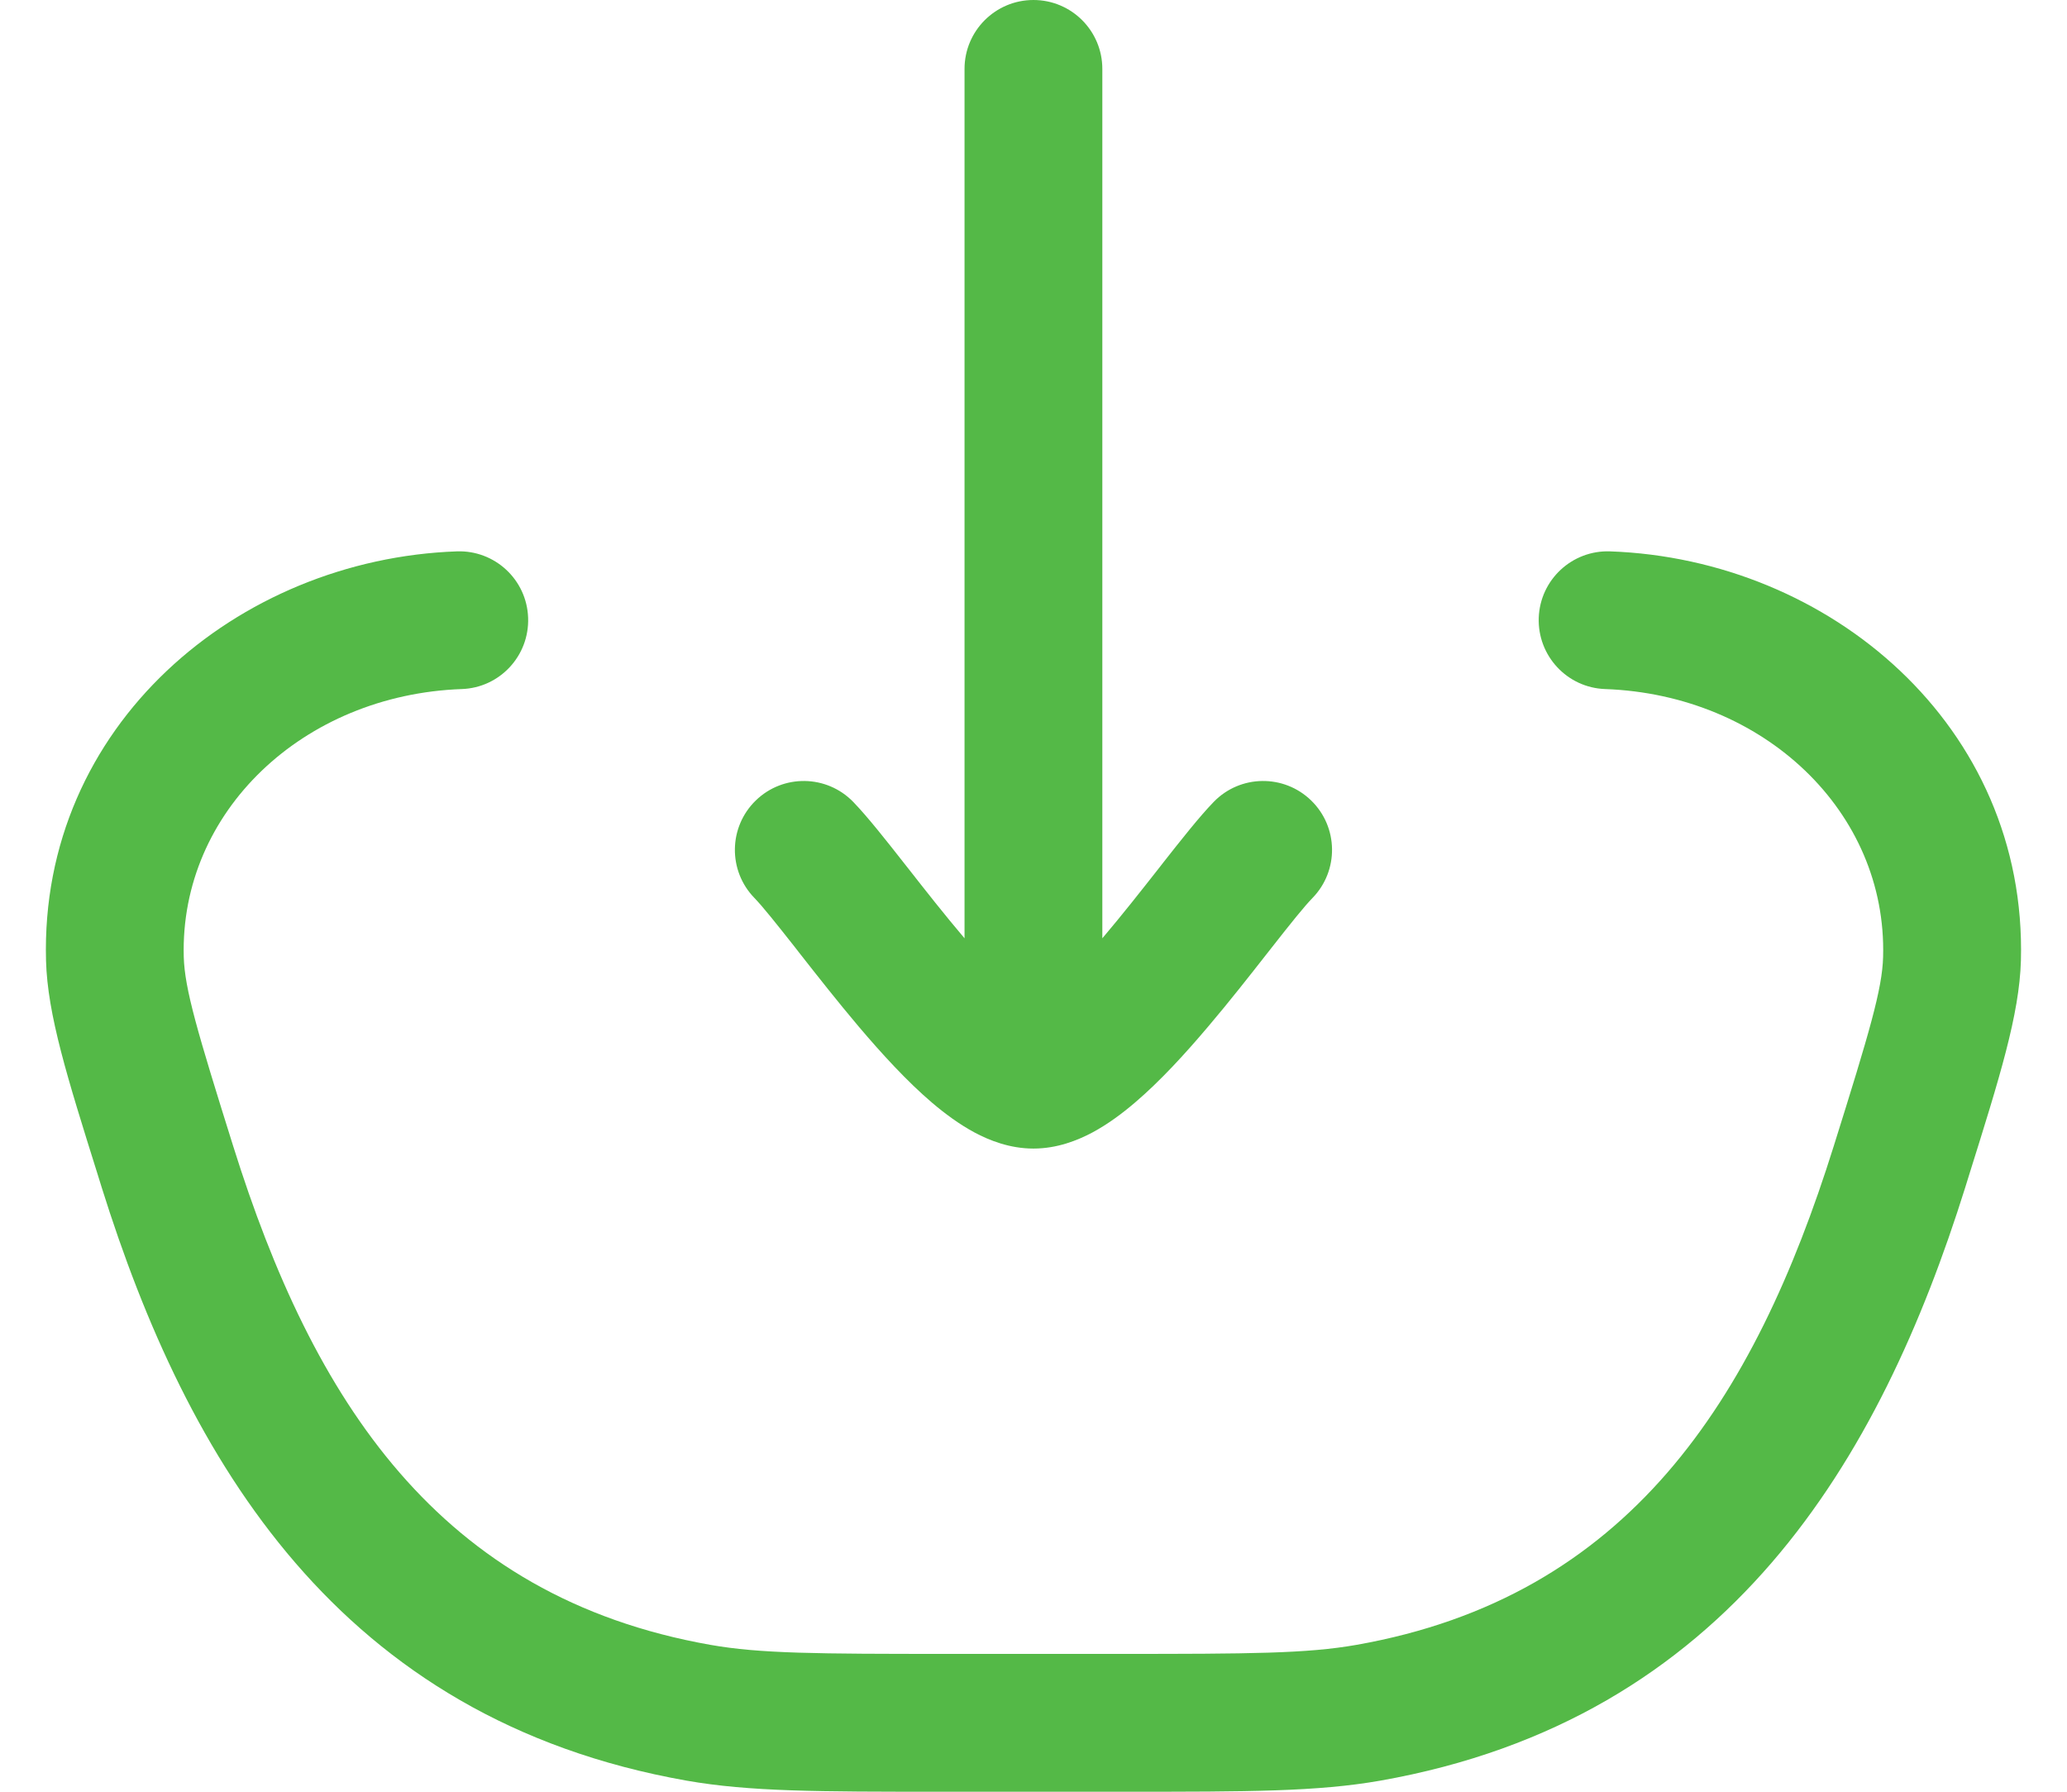 <svg width="30" height="26" viewBox="0 0 30 26" fill="none" xmlns="http://www.w3.org/2000/svg">
<g id="elements">
<g id="Icon">
<path d="M15.999 1C15.999 0.448 15.552 0 14.999 0C14.447 0 13.999 0.448 13.999 1L13.999 13.616L13.991 13.606C13.71 13.275 13.435 12.925 13.178 12.597L13.118 12.521C12.862 12.195 12.592 11.852 12.383 11.636C11.998 11.24 11.365 11.231 10.969 11.616C10.573 12.001 10.564 12.634 10.949 13.03C11.067 13.152 11.261 13.394 11.546 13.756L11.608 13.836C11.862 14.159 12.159 14.538 12.465 14.899C12.794 15.287 13.161 15.689 13.528 16.002C13.713 16.159 13.92 16.313 14.143 16.433C14.358 16.548 14.655 16.667 14.999 16.667C15.344 16.667 15.64 16.548 15.856 16.433C16.079 16.313 16.286 16.159 16.47 16.002C16.838 15.689 17.205 15.287 17.533 14.899C17.84 14.538 18.137 14.159 18.39 13.836L18.453 13.756C18.737 13.394 18.931 13.152 19.05 13.03C19.435 12.634 19.426 12.001 19.03 11.616C18.634 11.231 18 11.24 17.616 11.636C17.406 11.852 17.137 12.195 16.88 12.521L16.821 12.597C16.563 12.925 16.288 13.275 16.007 13.606L15.999 13.616L15.999 1Z" fill="#54B947"/>
<path d="M6.702 9.999C7.254 9.98 7.685 9.516 7.665 8.964C7.646 8.412 7.182 7.981 6.63 8.001C3.447 8.114 0.576 10.531 0.668 13.94C0.689 14.723 0.977 15.638 1.418 17.044L1.476 17.231C2.713 21.177 4.908 24.946 9.964 25.839C10.879 26 11.891 26 13.642 26L16.357 26C18.108 26 19.12 26 20.035 25.839C25.09 24.946 27.286 21.177 28.523 17.231L28.581 17.044C29.022 15.638 29.309 14.723 29.331 13.94C29.423 10.531 26.552 8.114 23.369 8.001C22.817 7.981 22.353 8.412 22.333 8.964C22.314 9.516 22.745 9.98 23.297 9.999C25.601 10.082 27.389 11.78 27.331 13.885C27.319 14.351 27.134 14.975 26.614 16.633C25.459 20.318 23.635 23.172 19.687 23.869C18.967 23.996 18.141 24 16.24 24L13.759 24C11.858 24 11.032 23.996 10.312 23.869C6.363 23.172 4.54 20.318 3.385 16.633C2.865 14.975 2.68 14.351 2.667 13.885C2.61 11.78 4.398 10.082 6.702 9.999Z" fill="#54B947"/>
</g>
</g>
</svg>
